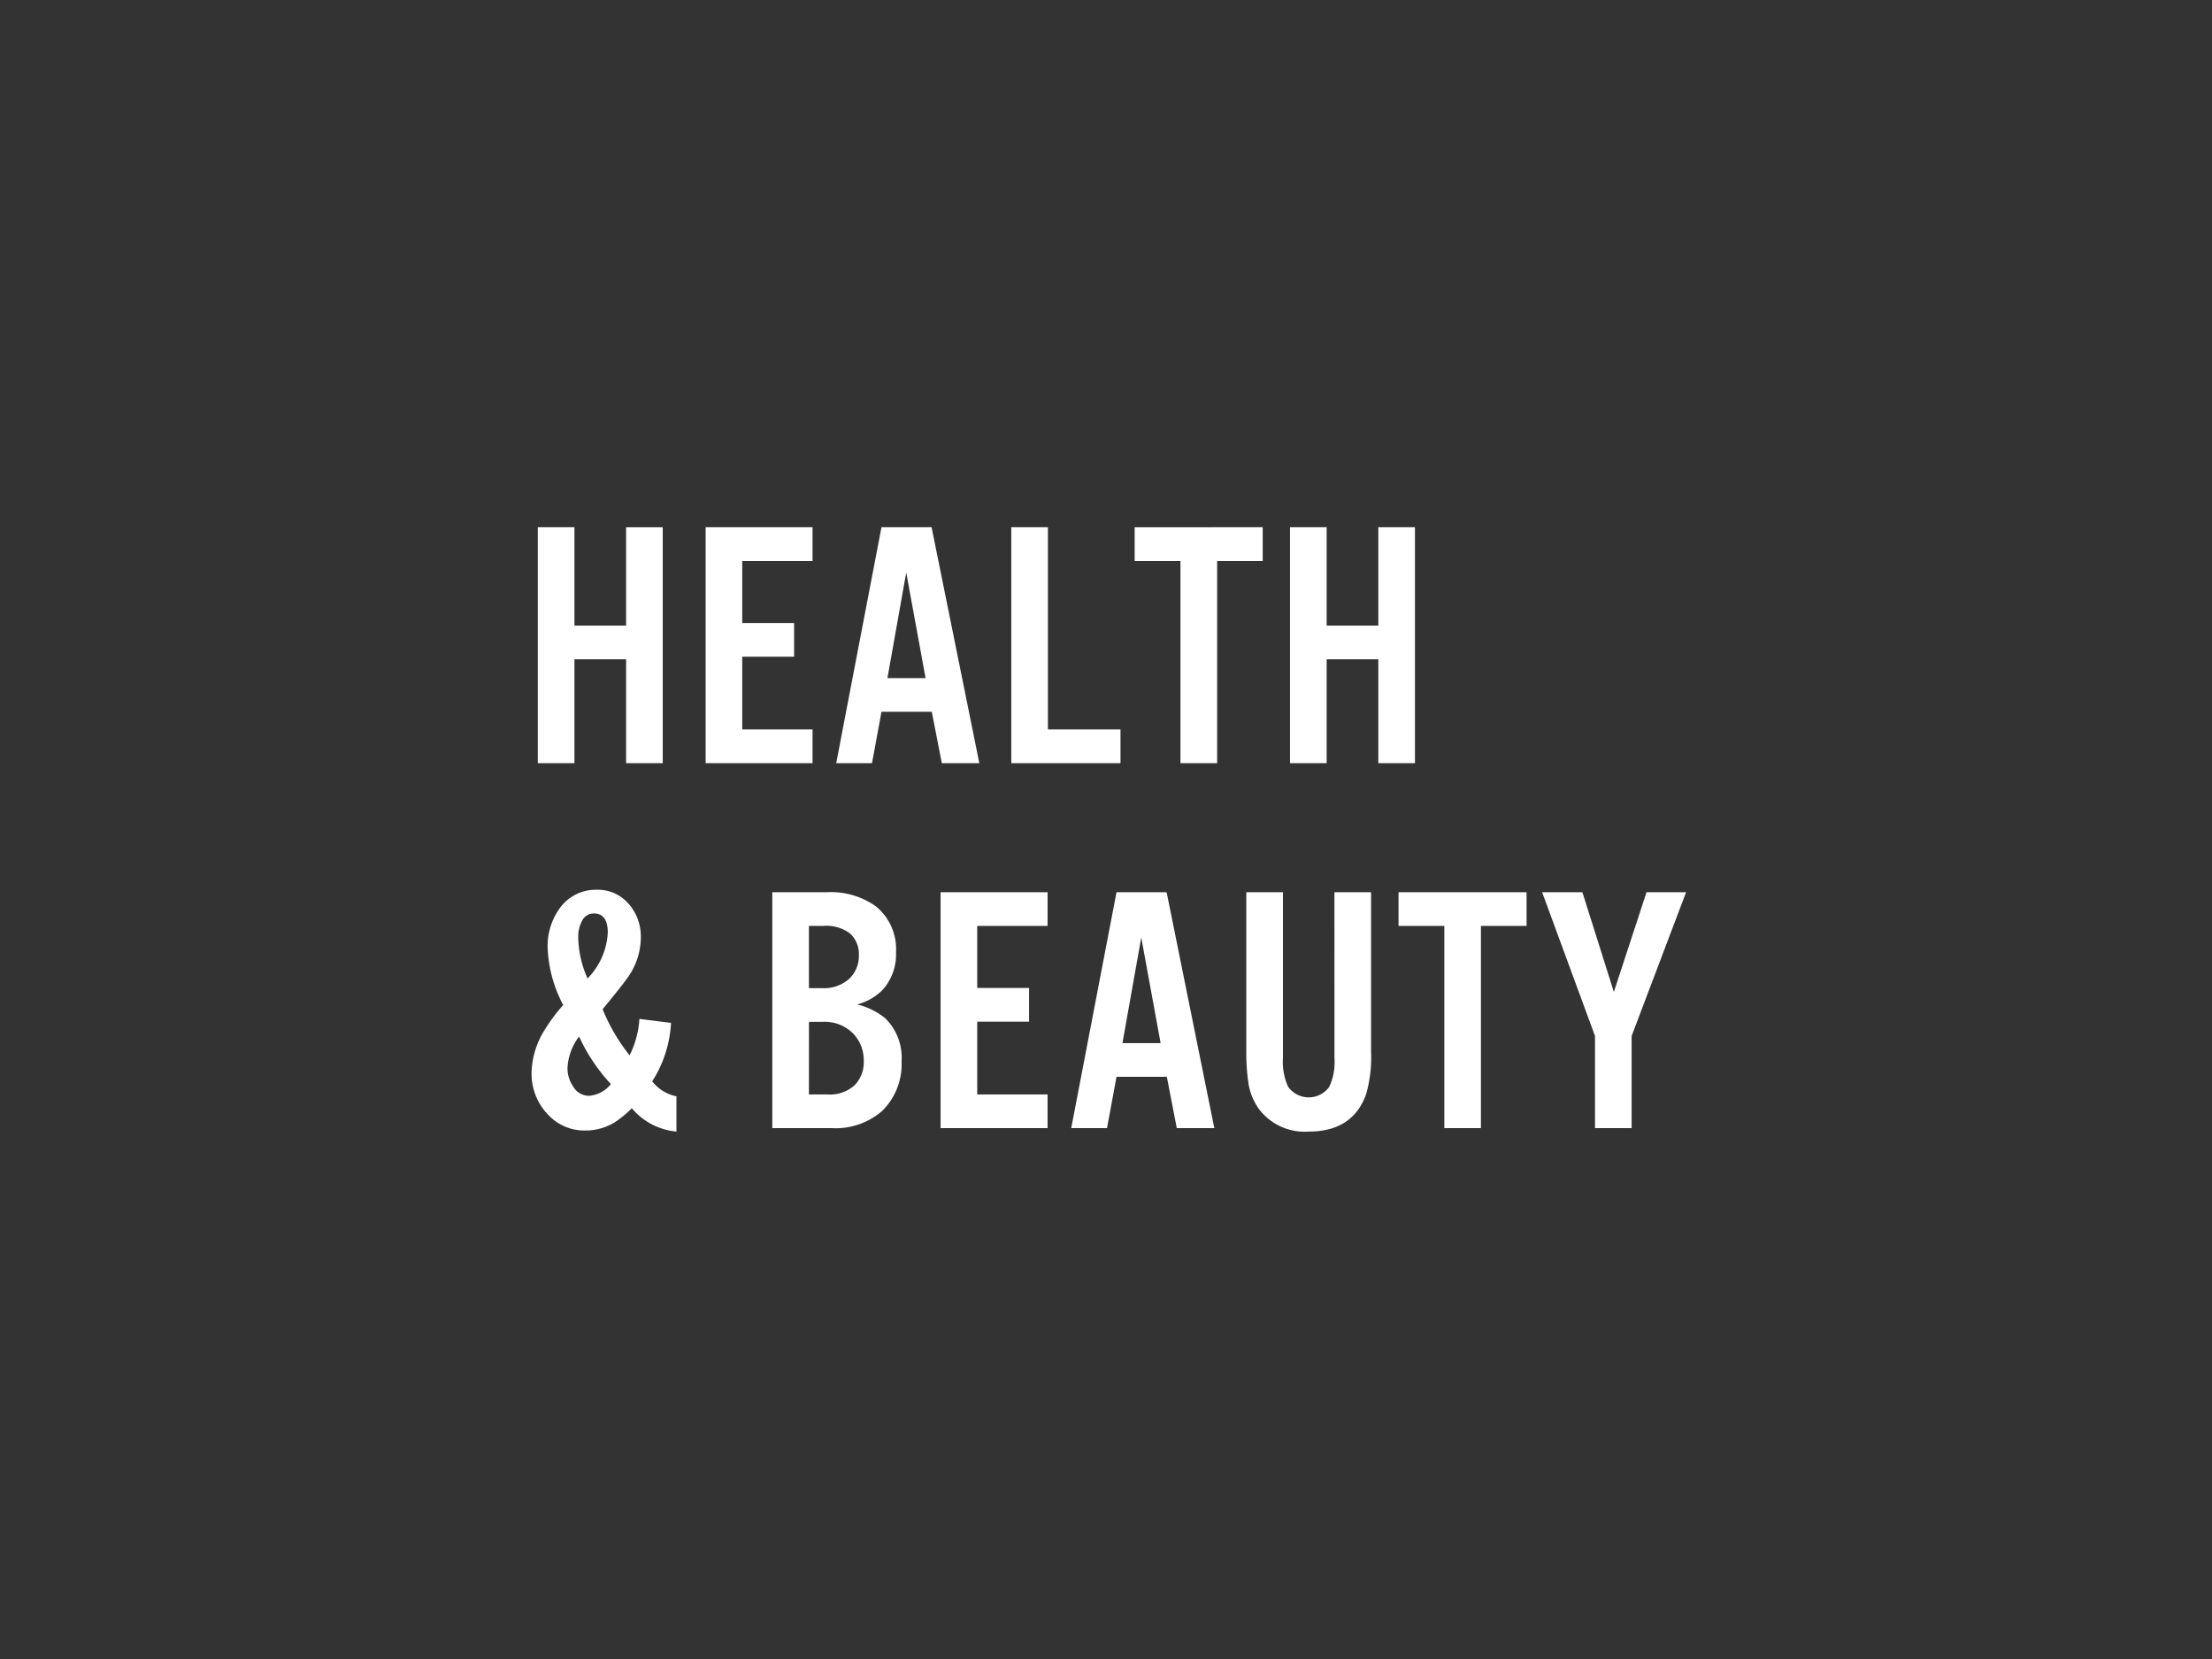 <svg xmlns="http://www.w3.org/2000/svg" width="200" height="150" viewBox="0 0 200 150"><rect x="0" y="0" width="200" height="150" fill="#333333" stroke="none"/><g transform="translate(-1705 1445)"><rect width="200" height="150" transform="translate(1705 -1445)" fill="none"/><path d="M9.609-9.391H4.938V0H1.625V-21.328H4.938v8.891H9.609v-8.891h3.313V0H9.609ZM26.468-21.328v3.047H20.109v5.609H24.8v3.047H20.109v6.578h6.359V0H16.8V-21.328ZM37.249-4.641H32.7L31.843,0H28.608L32.7-21.328h4.531L41.546,0H38.155Zm-.562-3.047-1.75-9.547-1.7,9.547ZM47.748-21.328V-3.047h6.563V0H44.436V-21.328Zm15.3,3.047V0H59.732V-18.281H55.591v-3.047H67.169v3.047ZM77.622-9.391H72.95V0H69.637V-21.328H72.95v8.891h4.672v-8.891h3.313V0H77.622ZM10.813,23.125l2.859.359a10.828,10.828,0,0,1-1.7,5.281,3.67,3.67,0,0,0,2.188,1.359v3.188A5.975,5.975,0,0,1,10.125,31.2a9.3,9.3,0,0,1-1.531,1.266,5.026,5.026,0,0,1-2.656.75,4.467,4.467,0,0,1-3.328-1.375,5.3,5.3,0,0,1-1.547-3.859,7.557,7.557,0,0,1,1.172-3.844,15.364,15.364,0,0,1,1.688-2.266,12.009,12.009,0,0,1-1.406-5.141,5.816,5.816,0,0,1,1.172-3.719,3.984,3.984,0,0,1,3.266-1.562,3.668,3.668,0,0,1,2.766,1.141,4.471,4.471,0,0,1,1.219,3.234,6.284,6.284,0,0,1-1.281,3.688q-.547.766-2.172,2.734a16.745,16.745,0,0,0,2.438,4.172A8.54,8.54,0,0,0,10.813,23.125ZM6.125,19.469a6.4,6.4,0,0,0,1.828-4.141q0-1.734-1.25-1.734a1.156,1.156,0,0,0-1.078.672,3.014,3.014,0,0,0-.344,1.5A9.508,9.508,0,0,0,6.125,19.469Zm-.766,5.25a5.081,5.081,0,0,0-1.047,2.844,2.875,2.875,0,0,0,.5,1.656,1.659,1.659,0,0,0,1.422.859,2.784,2.784,0,0,0,2-1.062A16.156,16.156,0,0,1,5.359,24.719ZM22.827,33V11.672h4.938A6.984,6.984,0,0,1,32.2,12.953a4.973,4.973,0,0,1,1.813,4.141A4.772,4.772,0,0,1,32.8,20.5a4.937,4.937,0,0,1-2.3,1.313,6.5,6.5,0,0,1,2.516,1.234,4.972,4.972,0,0,1,1.5,3.906,5.9,5.9,0,0,1-1.781,4.516A6.4,6.4,0,0,1,28.186,33Zm3.313-12.656h1.2A3.4,3.4,0,0,0,29.78,19.5a2.834,2.834,0,0,0,.875-2.156,2.5,2.5,0,0,0-.812-1.953,3.571,3.571,0,0,0-2.437-.672H26.139Zm0,9.609H27.8a3.318,3.318,0,0,0,2.469-.828,2.97,2.97,0,0,0,.828-2.172,3.481,3.481,0,0,0-.953-2.5,3.624,3.624,0,0,0-2.8-1.062h-1.2ZM47.717,11.672v3.047H41.357v5.609h4.688v3.047H41.357v6.578h6.359V33H38.045V11.672ZM58.5,28.359H53.951L53.091,33H49.857l4.094-21.328h4.531L62.794,33H59.4Zm-.562-3.047-1.75-9.547-1.7,9.547ZM73.653,11.672h3.313V26.125a12.008,12.008,0,0,1-.453,3.828q-1.219,3.359-5.187,3.359a5.171,5.171,0,0,1-4.406-1.922,5.327,5.327,0,0,1-1.047-2.484,18.643,18.643,0,0,1-.187-2.781V11.672H69V26.656a5.4,5.4,0,0,0,.469,2.609,2.29,2.29,0,0,0,3.719,0,5.349,5.349,0,0,0,.469-2.609ZM86.9,14.719V33H83.59V14.719H79.449V11.672H91.027v3.047Zm13.624,9.953V33H97.214V24.672l-4.781-13h3.641l2.844,9.016,2.953-9.016h3.578Z" transform="translate(1752 -1376)" fill="#fff"/></g></svg>